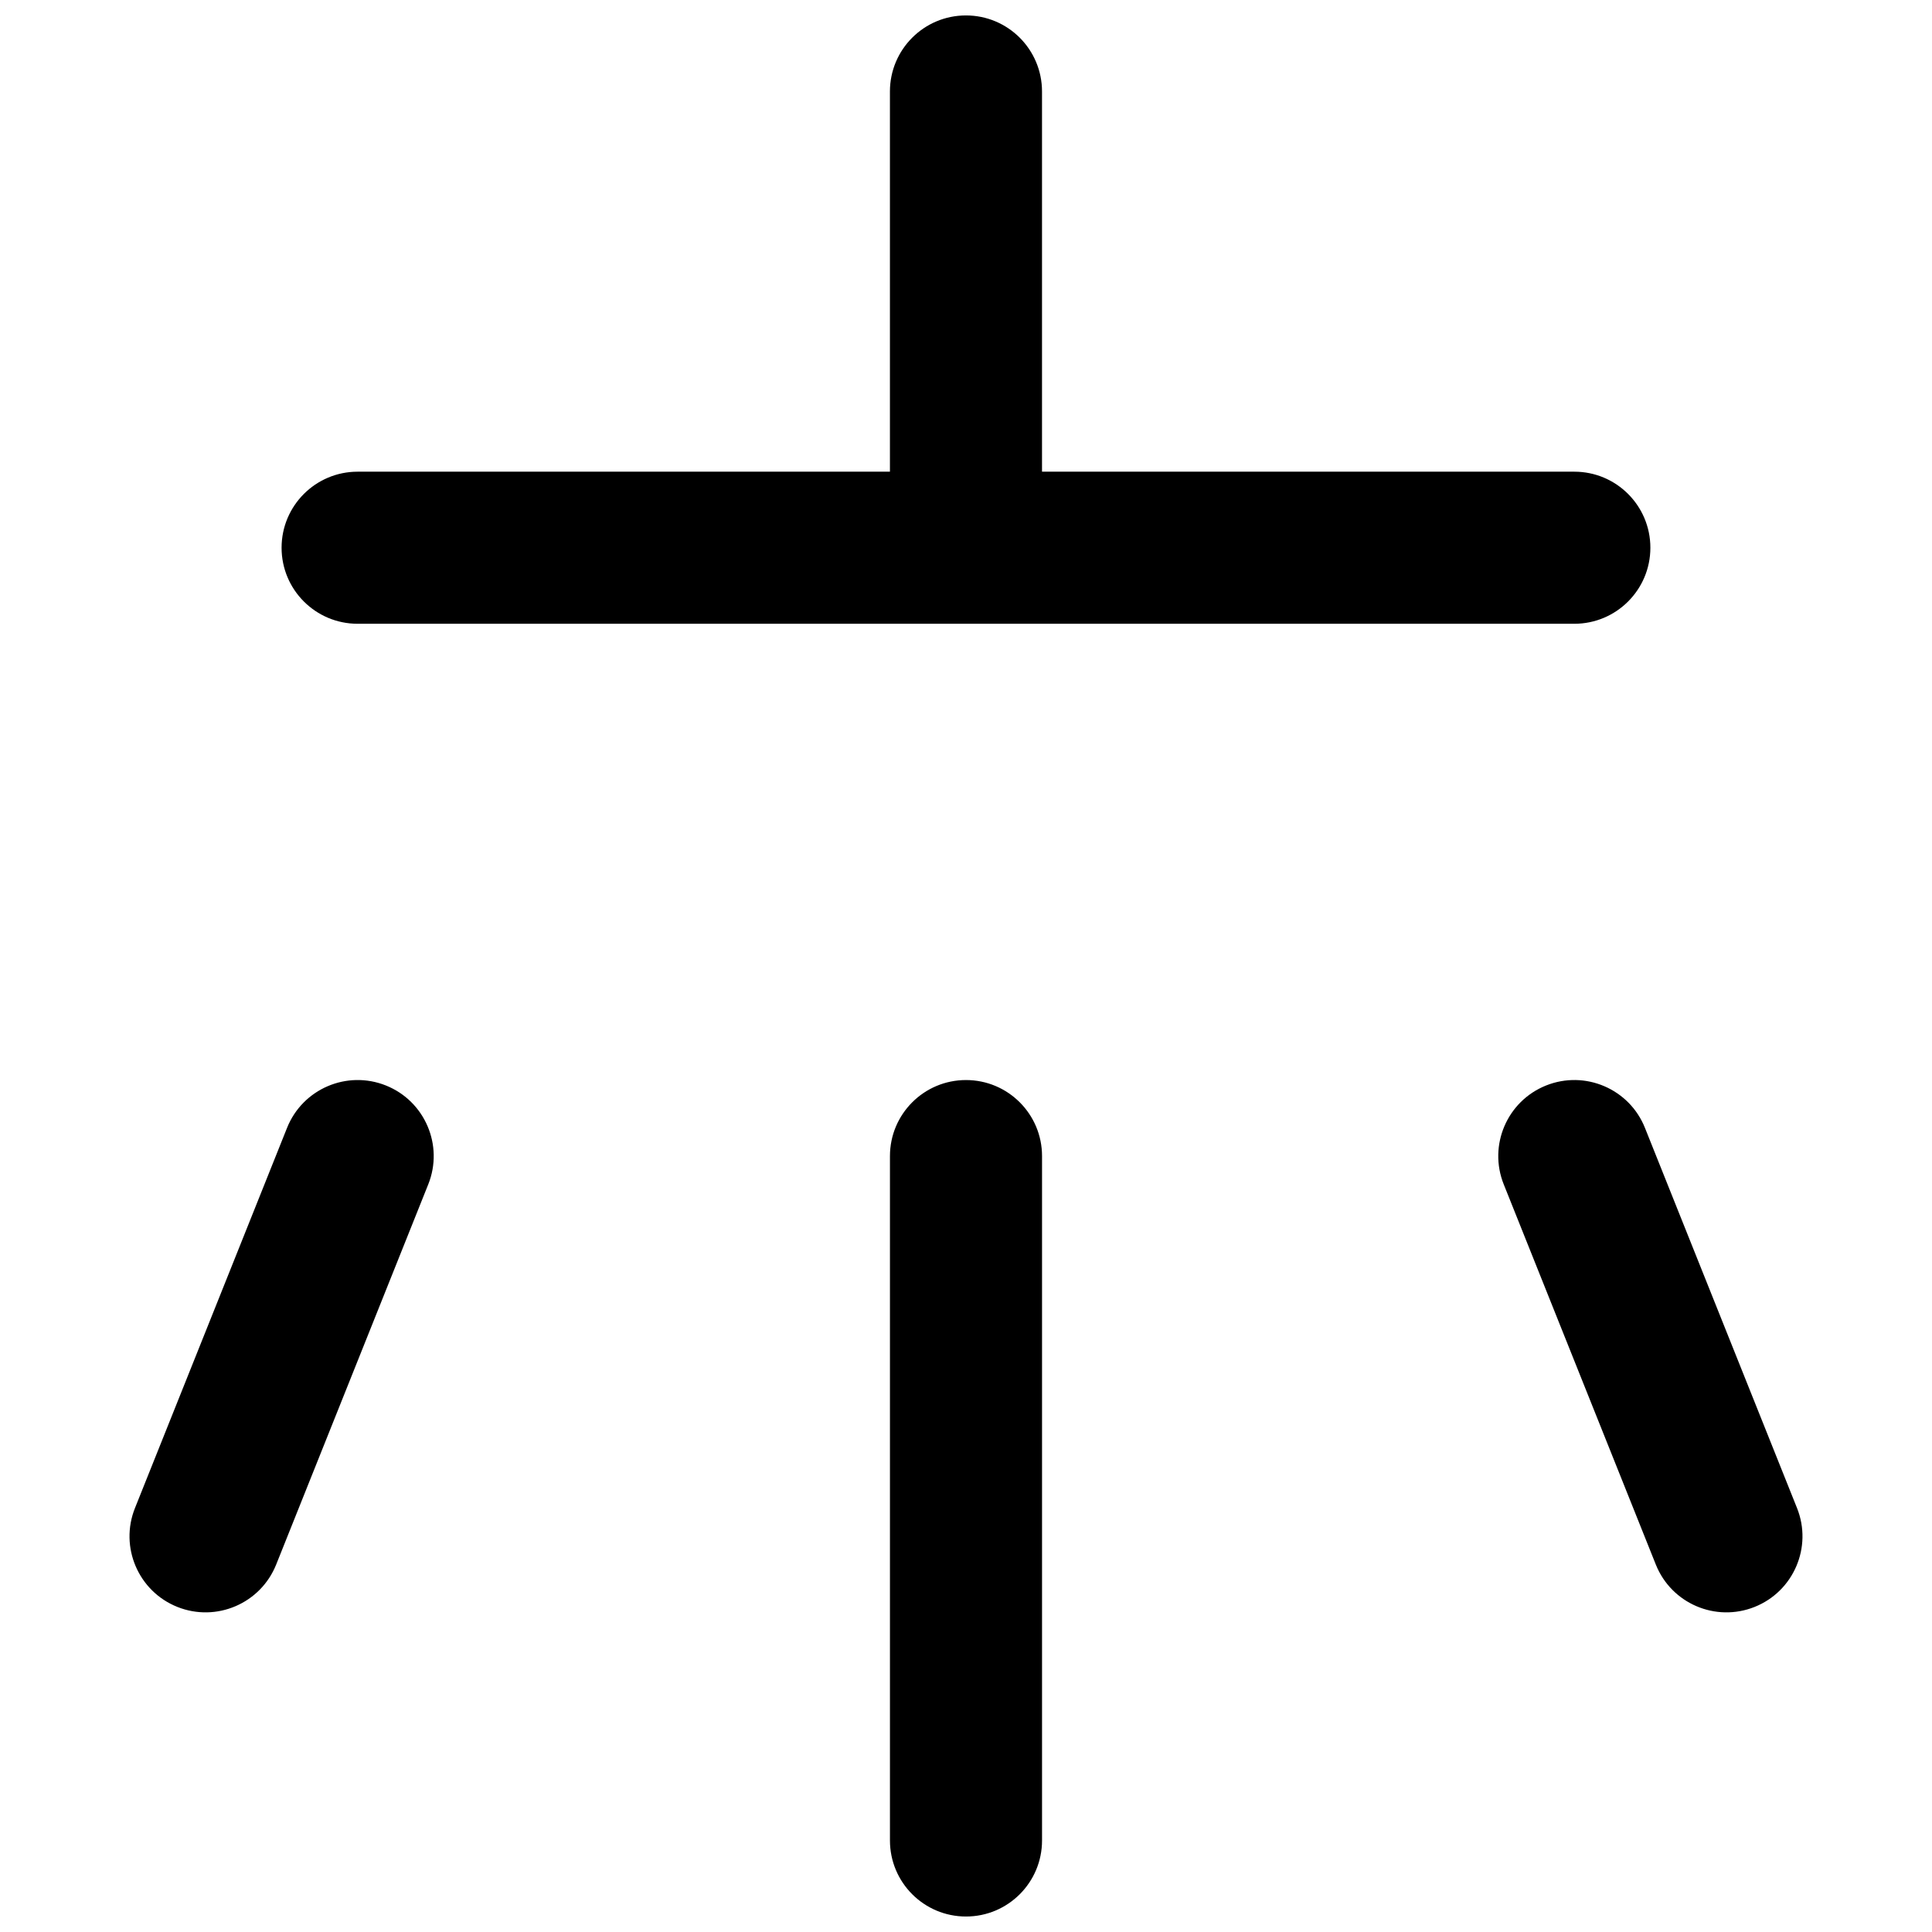 <?xml version="1.0" encoding="UTF-8"?>
<!-- Uploaded to: SVG Repo, www.svgrepo.com, Generator: SVG Repo Mixer Tools -->
<svg width="800px" height="800px" version="1.1" viewBox="144 144 512 512" xmlns="http://www.w3.org/2000/svg">
 <defs>
  <clipPath id="a">
   <path d="m178 148.09h444v503.81h-444z"/>
  </clipPath>
 </defs>
 <g clip-path="url(#a)">
  <path d="m217.19 558.62c-4.137 10.336-15.863 15.359-26.195 11.227-10.336-4.133-15.363-15.859-11.227-26.195l40.305-100.76c4.133-10.332 15.859-15.359 26.195-11.227 10.332 4.133 15.359 15.863 11.227 26.195zm202.96 73.125c0 11.129-9.023 20.152-20.152 20.152-11.133 0-20.152-9.023-20.152-20.152v-181.37c0-11.129 9.02-20.152 20.152-20.152 11.129 0 20.152 9.023 20.152 20.152zm200.08-88.094c4.133 10.336-0.895 22.062-11.227 26.195-10.336 4.133-22.062-0.891-26.195-11.227l-40.305-100.76c-4.137-10.332 0.891-22.062 11.227-26.195 10.332-4.133 22.062 0.895 26.195 11.227zm-240.39-274.65v-100.76c0-11.129 9.02-20.152 20.152-20.152 11.129 0 20.152 9.023 20.152 20.152v100.76h141.07c11.129 0 20.152 9.023 20.152 20.152s-9.023 20.152-20.152 20.152h-322.44c-11.133 0-20.152-9.023-20.152-20.152s9.02-20.152 20.152-20.152z"/>
 </g>
</svg>